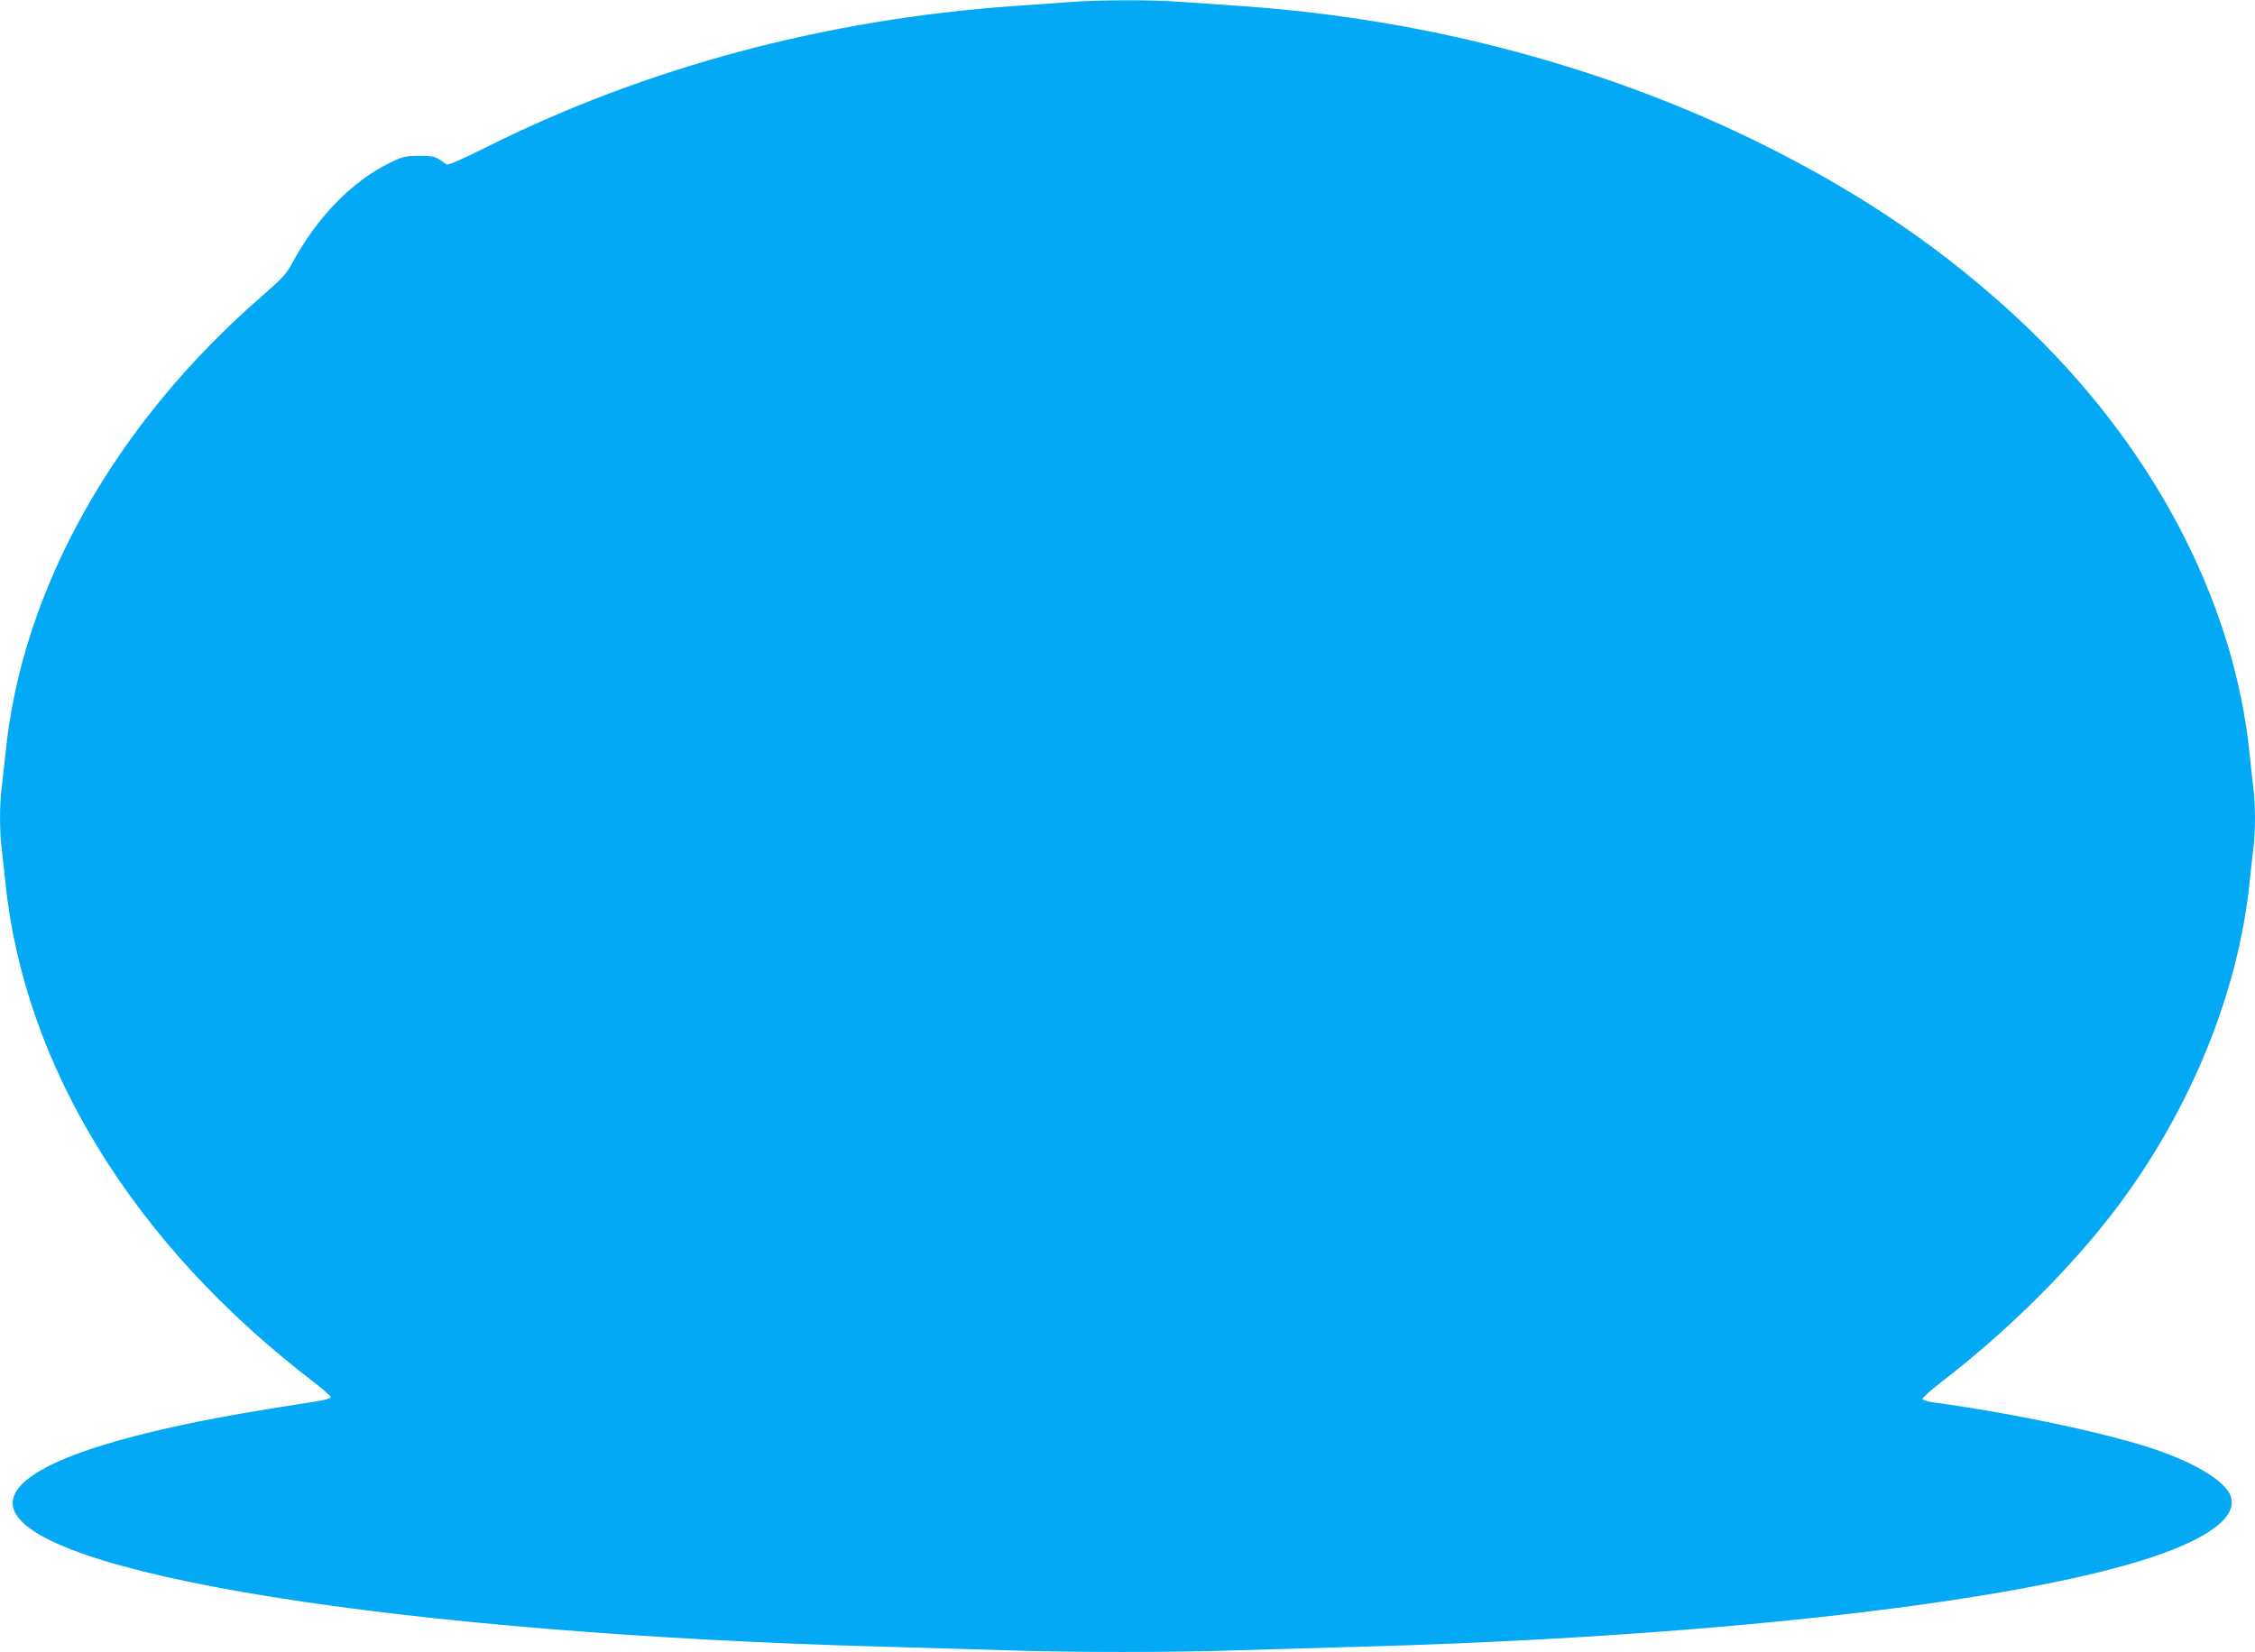 <?xml version="1.0" standalone="no"?>
<!DOCTYPE svg PUBLIC "-//W3C//DTD SVG 20010904//EN"
 "http://www.w3.org/TR/2001/REC-SVG-20010904/DTD/svg10.dtd">
<svg version="1.0" xmlns="http://www.w3.org/2000/svg"
 width="1280pt" height="938pt" viewBox="0 0 1280 938"
 preserveAspectRatio="xMidYMid meet">
<g transform="translate(0,938) scale(0.1,-0.1)"
fill="#03a9f4" stroke="none">
<path d="M6080 9369 c-63 -5 -214 -16 -335 -24 -1057 -75 -2079 -348 -2979
-798 -143 -71 -224 -107 -231 -101 -63 47 -69 49 -155 49 -78 0 -92 -3 -164
-38 -213 -102 -415 -308 -555 -567 -35 -65 -57 -89 -167 -185 -842 -729 -1372
-1672 -1463 -2605 -7 -63 -16 -148 -21 -188 -13 -93 -13 -261 0 -354 5 -40 14
-122 20 -183 106 -1048 729 -2060 1748 -2840 56 -43 101 -83 99 -89 -2 -6 -39
-17 -83 -23 -375 -59 -494 -80 -661 -113 -724 -146 -1091 -314 -1059 -485 72
-380 2191 -720 4951 -795 215 -6 523 -15 685 -20 377 -13 943 -13 1320 0 162
5 471 14 685 20 1910 52 3604 237 4420 483 387 117 576 253 525 377 -34 82
-194 180 -420 258 -269 93 -813 208 -1269 270 -30 4 -56 12 -58 18 -2 7 45 49
104 95 379 291 743 653 1000 994 418 556 689 1221 753 1850 6 61 15 143 20
183 6 40 10 120 10 177 0 57 -4 137 -10 177 -5 40 -14 123 -20 183 -89 885
-560 1772 -1313 2474 -414 385 -859 691 -1402 966 -903 457 -1933 735 -3000
810 -121 8 -284 20 -361 25 -164 12 -447 11 -614 -1z"/>
</g>
</svg>

